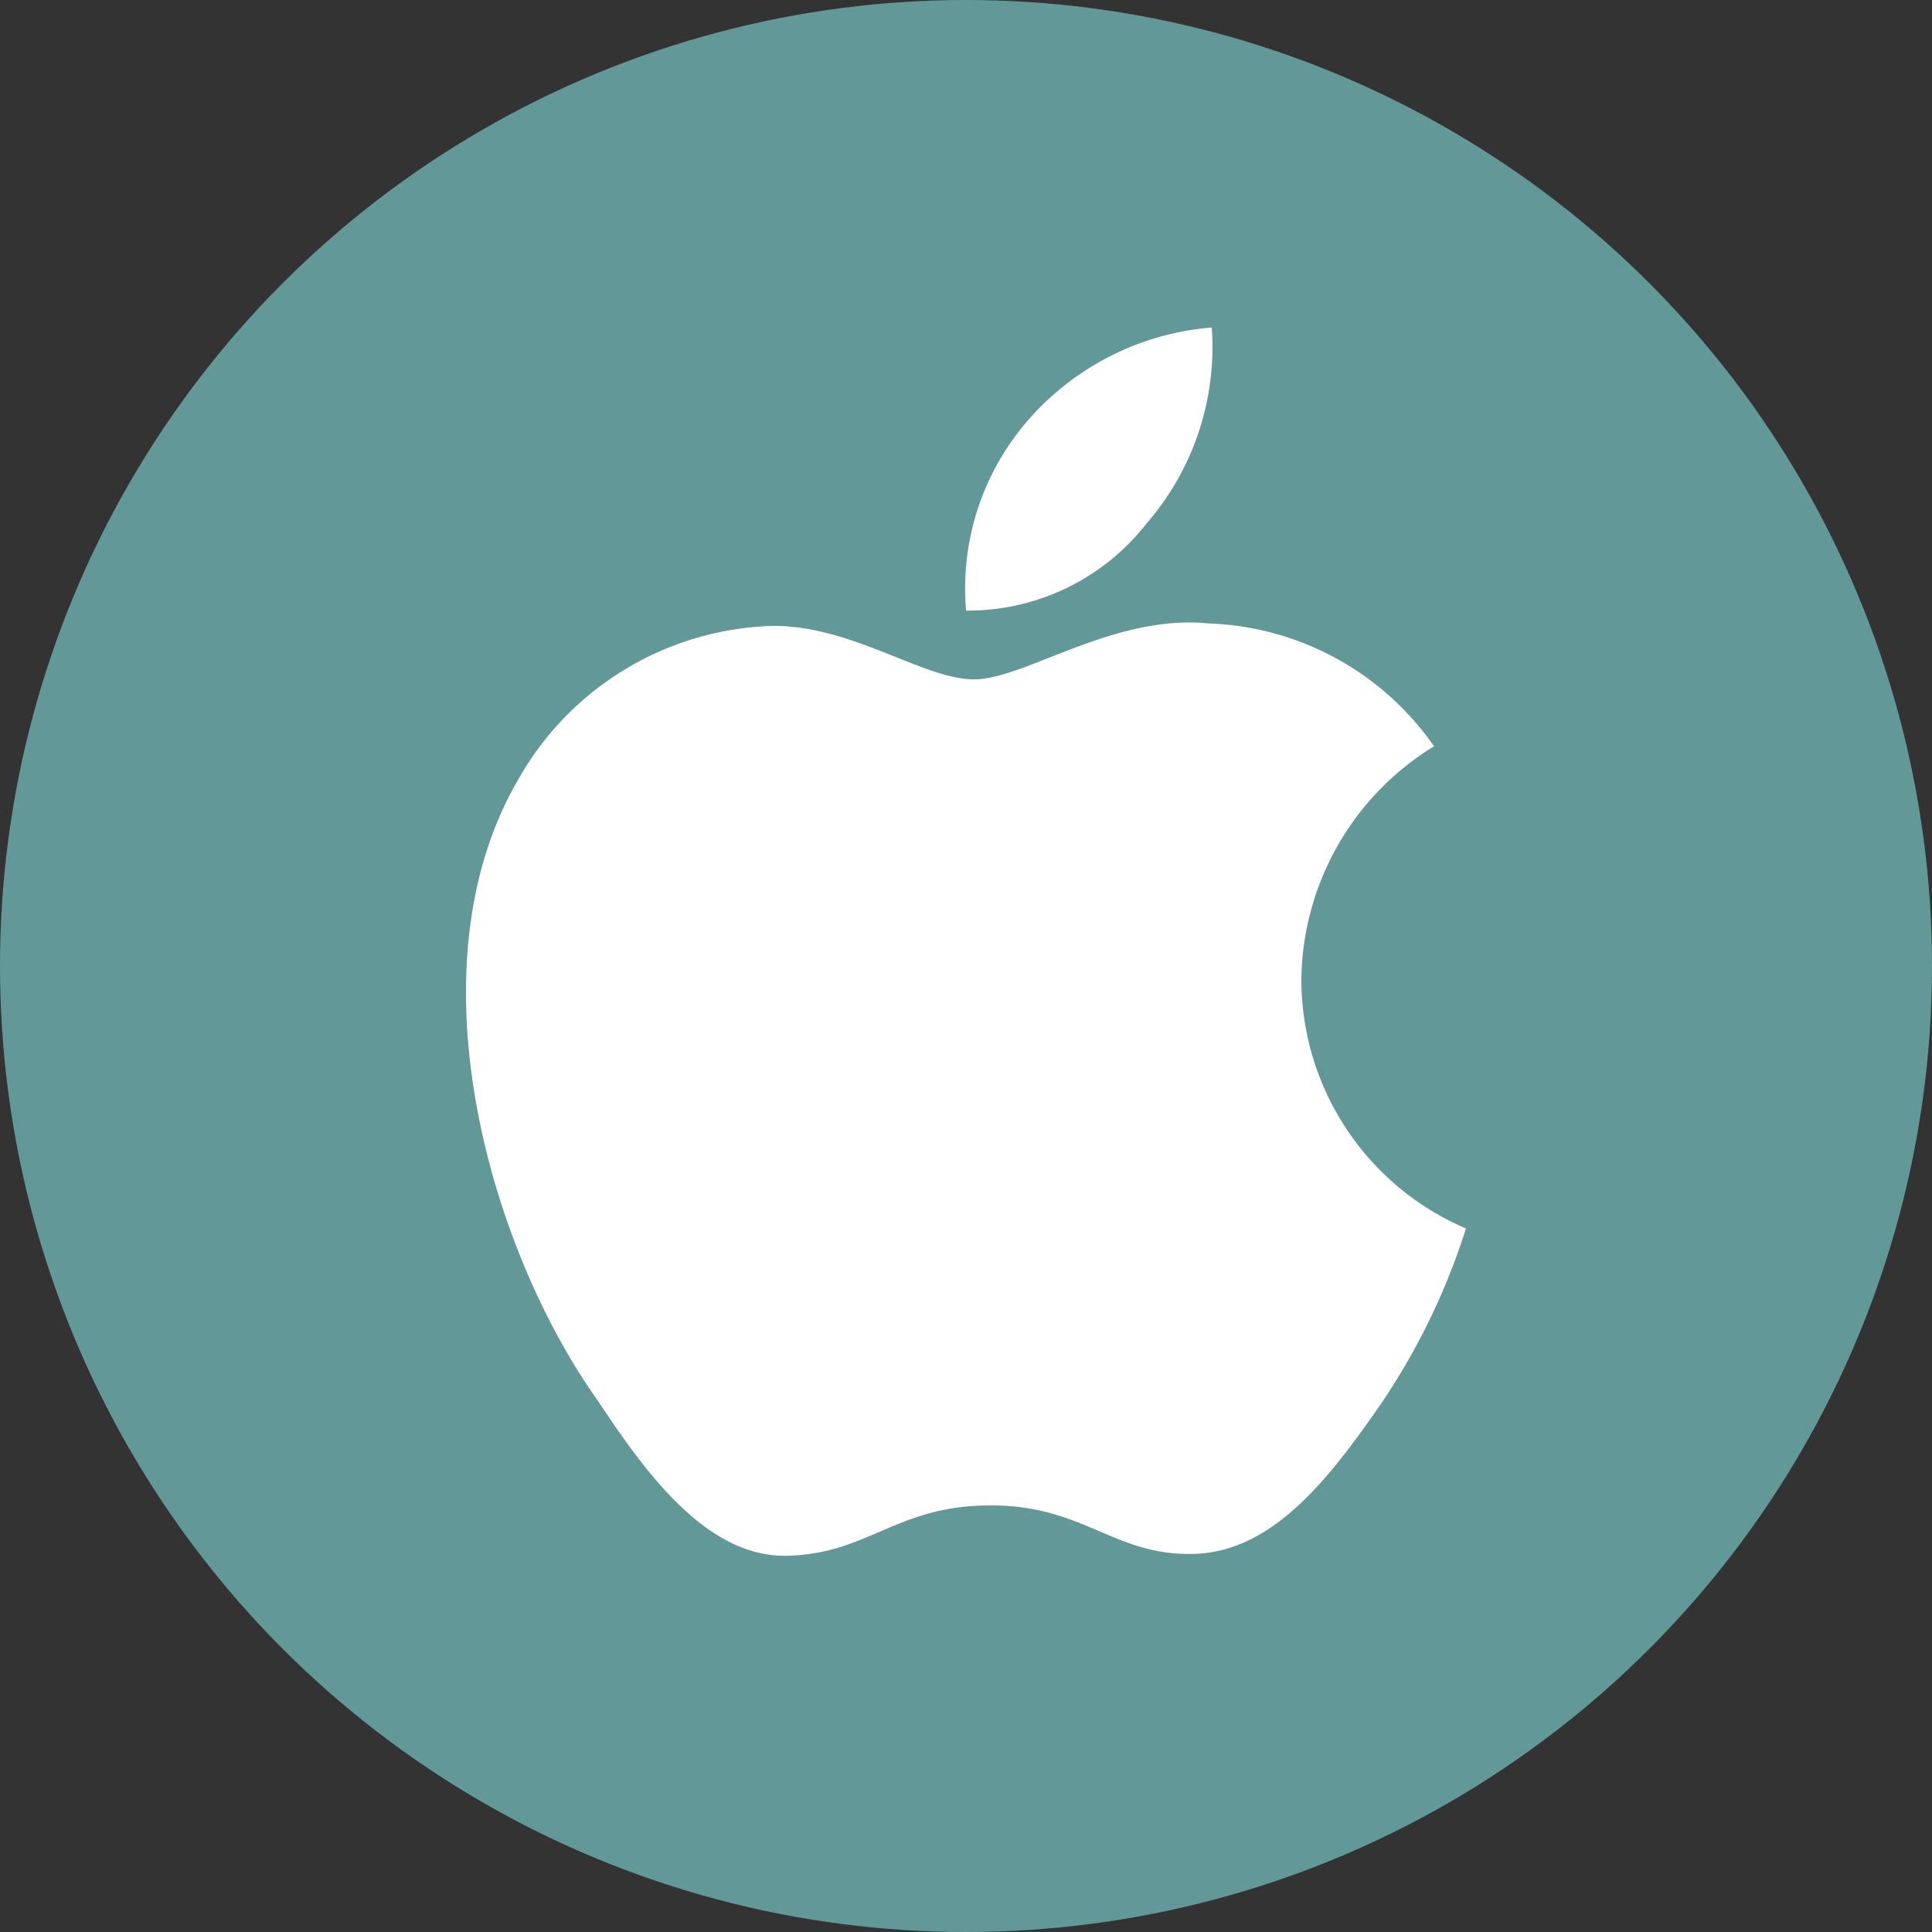 <svg xmlns="http://www.w3.org/2000/svg" width="94" height="94" viewBox="0 0 94 94">
  <rect x="0" y="0" width="94" height="94" fill="#333333" stroke="none"/>
  <g id="Group_159" data-name="Group 159" transform="translate(-299 -1631)">
    <circle id="Ellipse_19" data-name="Ellipse 19" cx="47" cy="47" r="47" transform="translate(299 1631)" fill="#639898"/>
    <path id="_866aef4d3e823631589650748782f7f7" data-name="866aef4d3e823631589650748782f7f7" d="M36.972,11.531A13.087,13.087,0,0,0,40.139,2a13.266,13.266,0,0,0-8.963,4.541,12.459,12.459,0,0,0-2.988,9.232,11.025,11.025,0,0,0,8.784-4.243ZM44.5,33.76a13.475,13.475,0,0,1,6.454-11.384A13.923,13.923,0,0,0,40.02,16.4c-4.661-.478-8.963,2.719-11.443,2.719s-5.976-2.659-9.86-2.6A14.7,14.7,0,0,0,6.347,24.08C1.089,33.223,5,46.817,10.261,54.2c2.39,3.615,5.378,7.709,9.322,7.559s5.229-2.45,9.8-2.45,5.976,2.45,9.86,2.36,6.633-3.7,9.143-7.32a32.866,32.866,0,0,0,4.123-8.515A13.176,13.176,0,0,1,44.5,33.76Z" transform="translate(317.817 1644.935)" fill="#fff"/>
  </g>
</svg>
